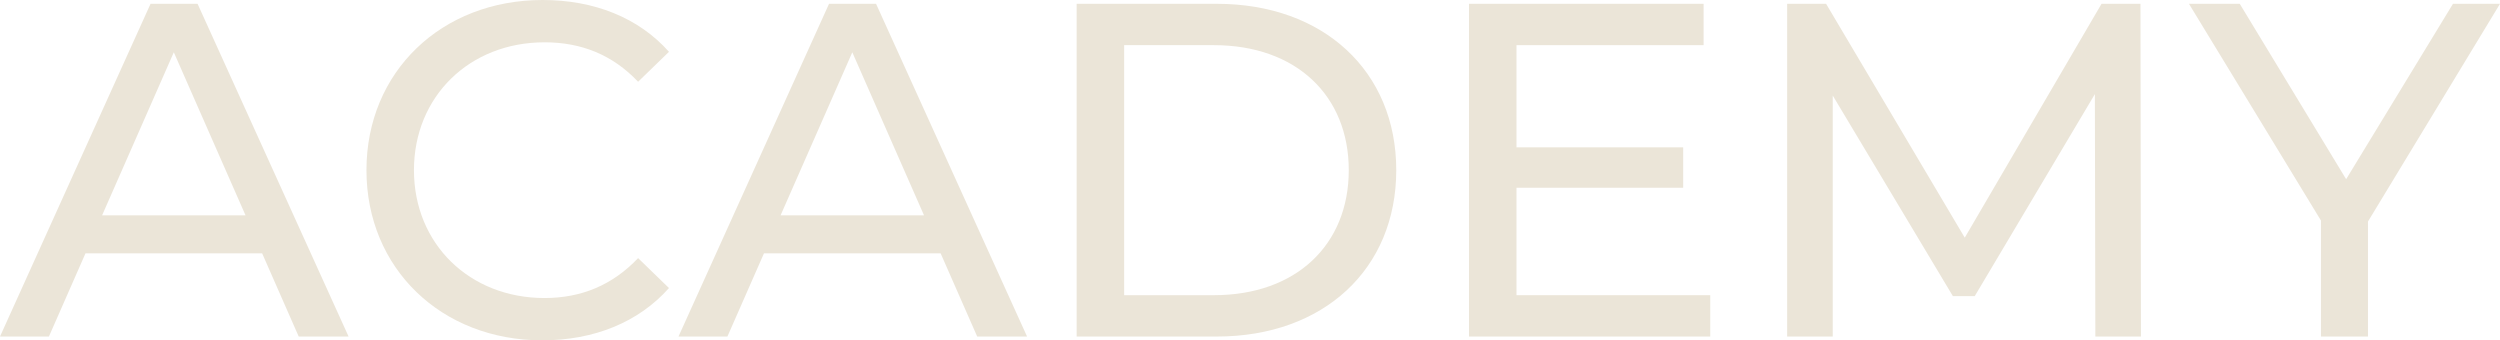 <svg xmlns="http://www.w3.org/2000/svg" fill="none" height="162" viewBox="0 0 1190 162" width="1190"><g fill="#ebe5d8"><path d="m142.186 160.19-17.406-39.595h-84.091l-17.406 39.595h-23.283l71.658-158.38h22.379l71.884 158.38zm-93.585-57.696h68.267l-34.133-77.606z"></path><path d="m258.072 162c-47.922 0-83.639-34.165-83.639-81 0-46.835 35.717-81 83.865-81 24.414 0 45.663 8.372 60.13 24.662l-14.693 14.254c-12.207-12.897-27.126-18.779-44.532-18.779-35.716 0-62.164 25.793-62.164 60.863 0 35.07 26.448 60.863 62.164 60.863 17.406 0 32.325-6.109 44.532-19.005l14.693 14.254c-14.467 16.29-35.716 24.888-60.356 24.888z"></path><path d="m465.147 160.19-17.406-39.595h-84.091l-17.406 39.595h-23.283l71.658-158.38h22.379l71.884 158.38zm-93.585-57.696h68.268l-34.134-77.606z"></path><path d="m512.487 160.19v-158.38h66.685c50.861 0 85.447 32.129 85.447 79.19 0 47.061-34.586 79.19-85.447 79.19zm22.605-19.684h42.724c39.107 0 64.198-23.984 64.198-59.506 0-35.522-25.091-59.506-64.198-59.506h-42.724z"></path><path d="m721.849 140.506h92.229v19.684h-114.834v-158.38h111.669v19.684h-89.064v48.645h79.344v19.232h-79.344z"></path><path d="m1019.09 160.19h-21.703l-.226-115.391-57.191 96.159h-10.398l-57.191-95.48v114.712h-21.701v-158.38h18.537l66.006 111.318 65.107-111.318h18.53z"></path><path d="m1190 1.81-62.84 103.626v54.754h-22.38v-55.207l-62.84-103.173h24.18l50.64 83.489 50.86-83.489z"></path></g></svg>